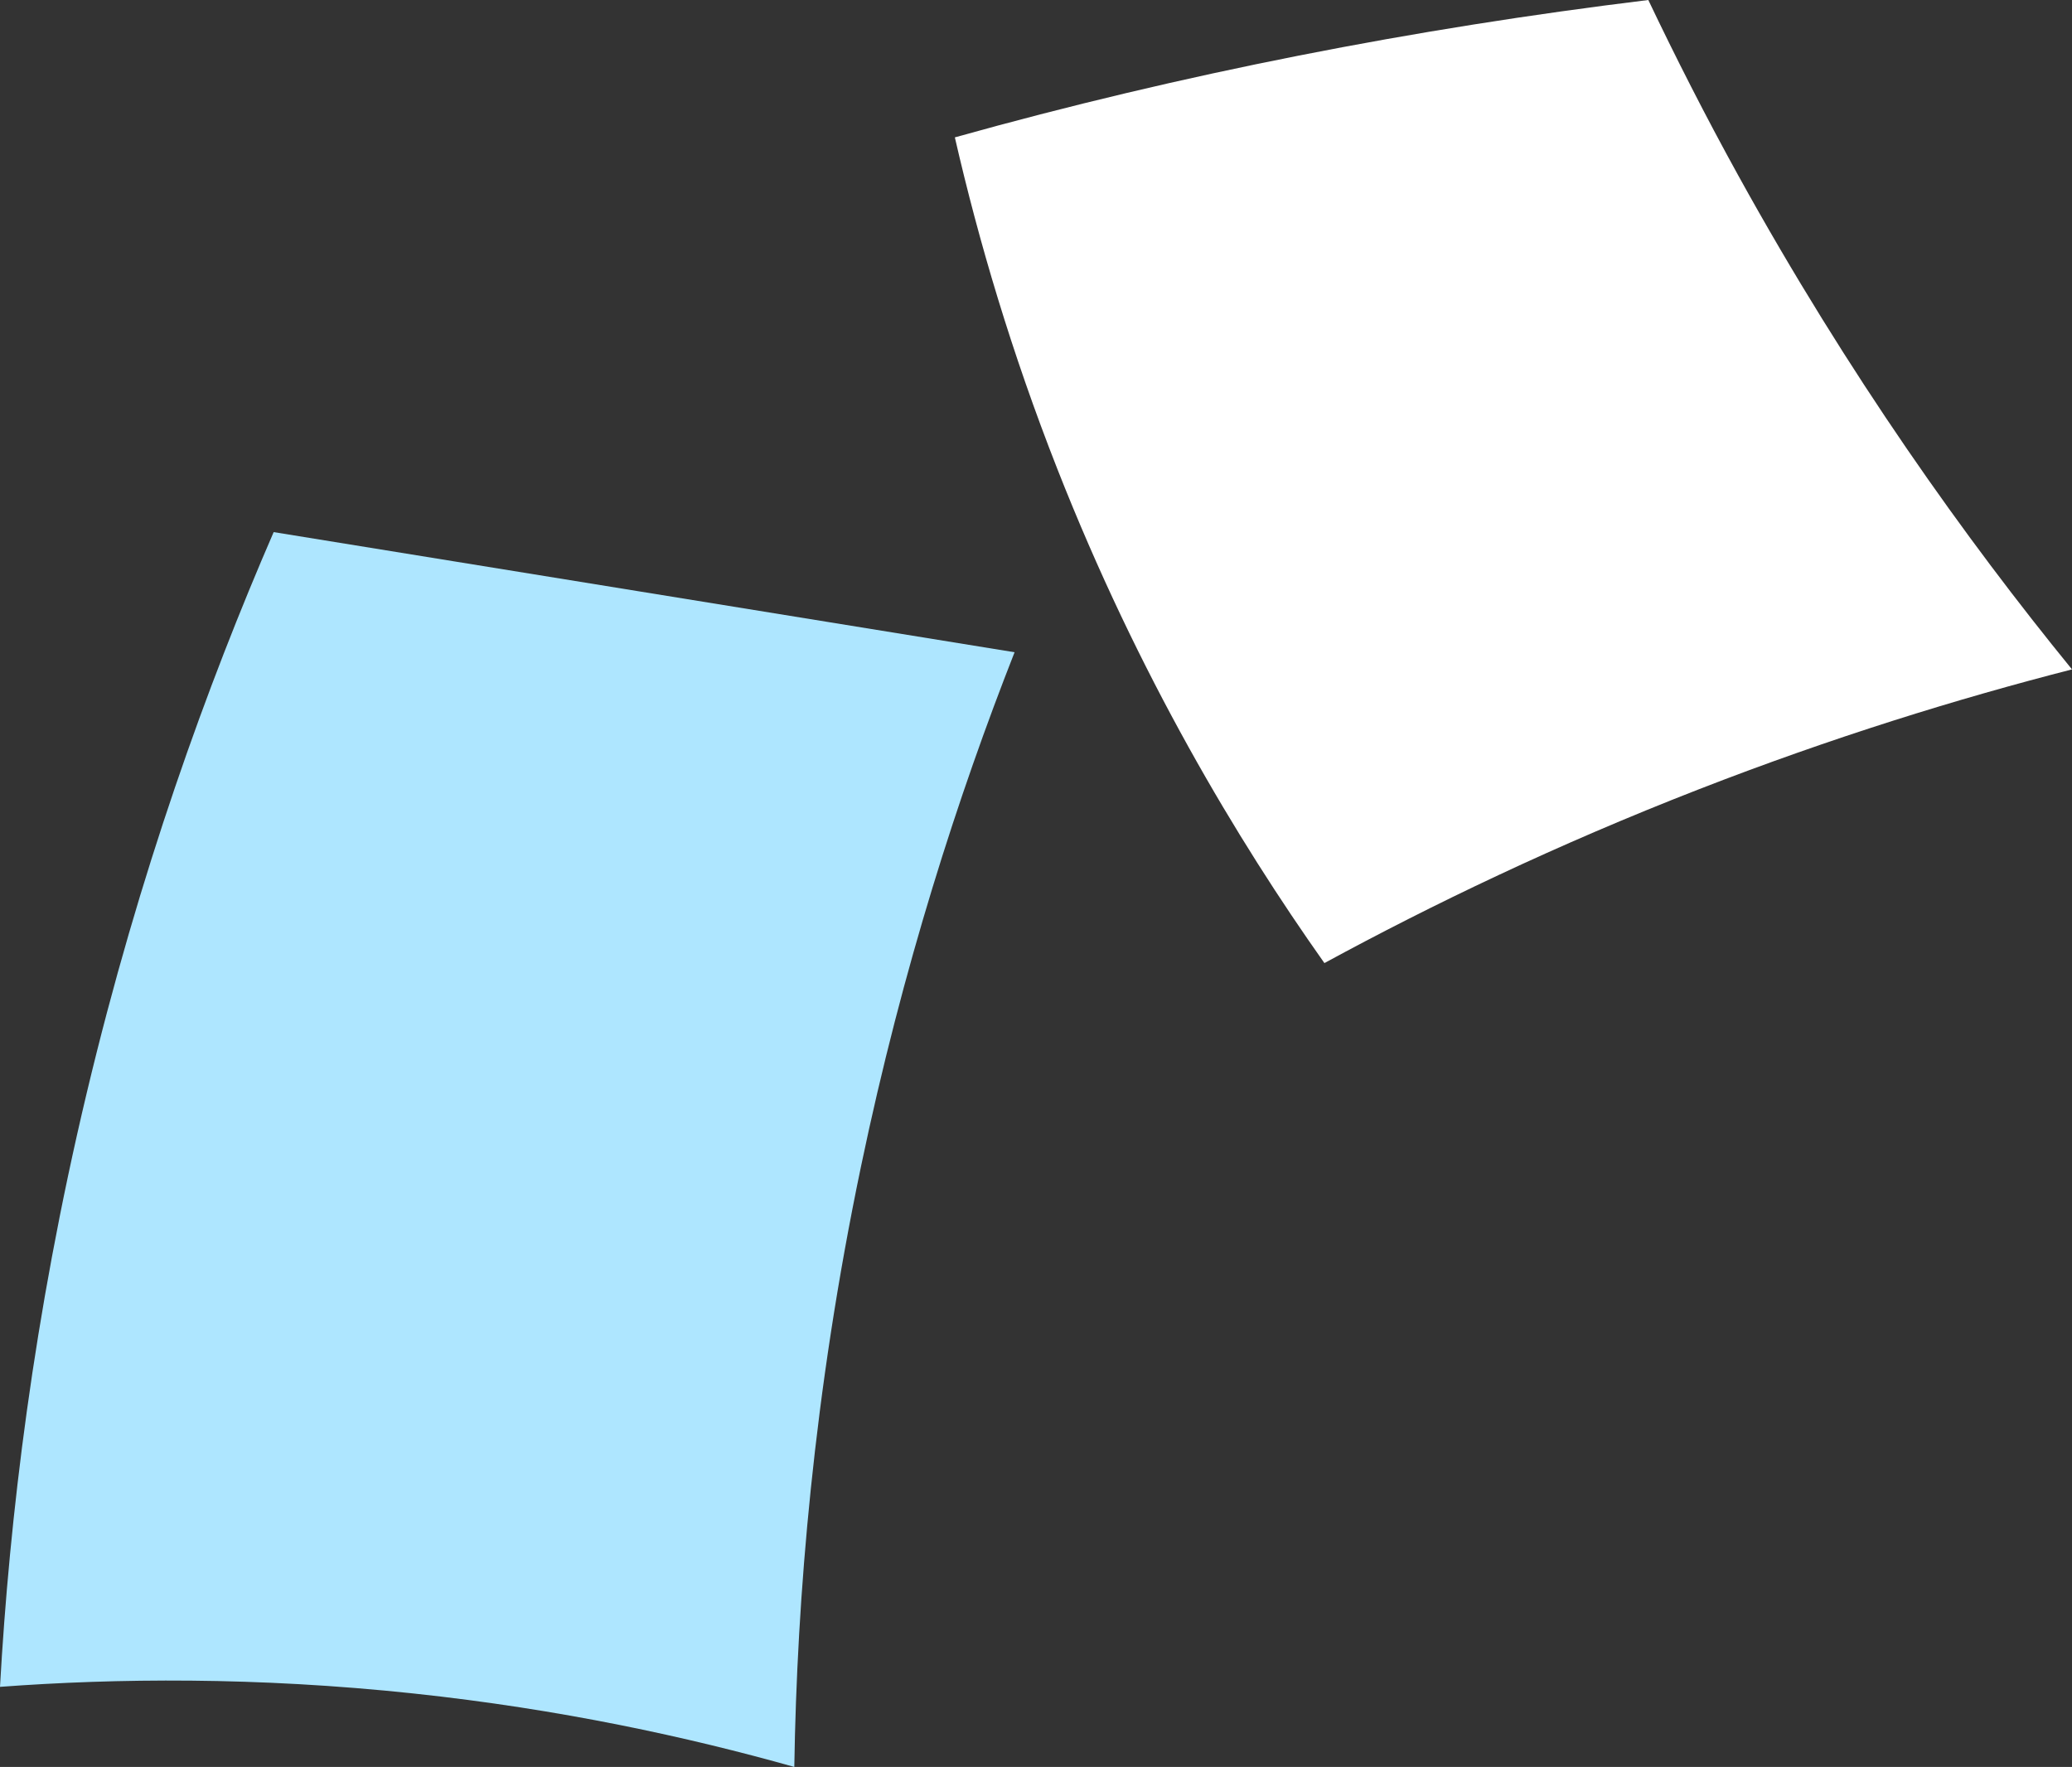 <?xml version="1.0" encoding="UTF-8"?> <!-- Generator: Adobe Illustrator 27.5.0, SVG Export Plug-In . SVG Version: 6.00 Build 0) --> <svg xmlns="http://www.w3.org/2000/svg" xmlns:xlink="http://www.w3.org/1999/xlink" id="Слой_1" x="0px" y="0px" viewBox="0 0 215.591 183.85" style="enable-background:new 0 0 215.591 183.85;" xml:space="preserve"><rect x="0" y="0" width="215.591" height="183.85" fill="#333333" stroke="none"/> <style type="text/css"> .st0{fill:#FFFFFF;} .st1{fill:#AEE6FF;} </style> <path class="st0" d="M180.865,18.257c11.475,20.788,23.699,37.87,34.726,51.394 c-11.81,3.024-24.918,7.06-38.893,12.501c-14.734,5.738-27.718,11.981-38.893,18.057 c-9.079-12.832-19.353-29.969-27.781-51.394c-4.754-12.085-8.187-23.688-10.672-34.521 C122.989,7.679,147.133,2.975,171.506,0C174.337,5.937,177.426,12.025,180.865,18.257z"></path> <path class="st1" d="M105.566,67.866c-5.826,14.817-11.648,32.756-15.974,53.478 c-4.948,23.698-6.672,44.961-6.945,62.506c-11.039-3.114-24.355-6.015-39.587-7.64 C26.657,174.461,12.072,174.621,0,175.516c0.982-17.521,3.477-38.53,9.029-61.812 c5.455-22.874,12.55-42.445,19.446-58.339C54.172,59.532,79.869,63.699,105.566,67.866z"></path> </svg> 